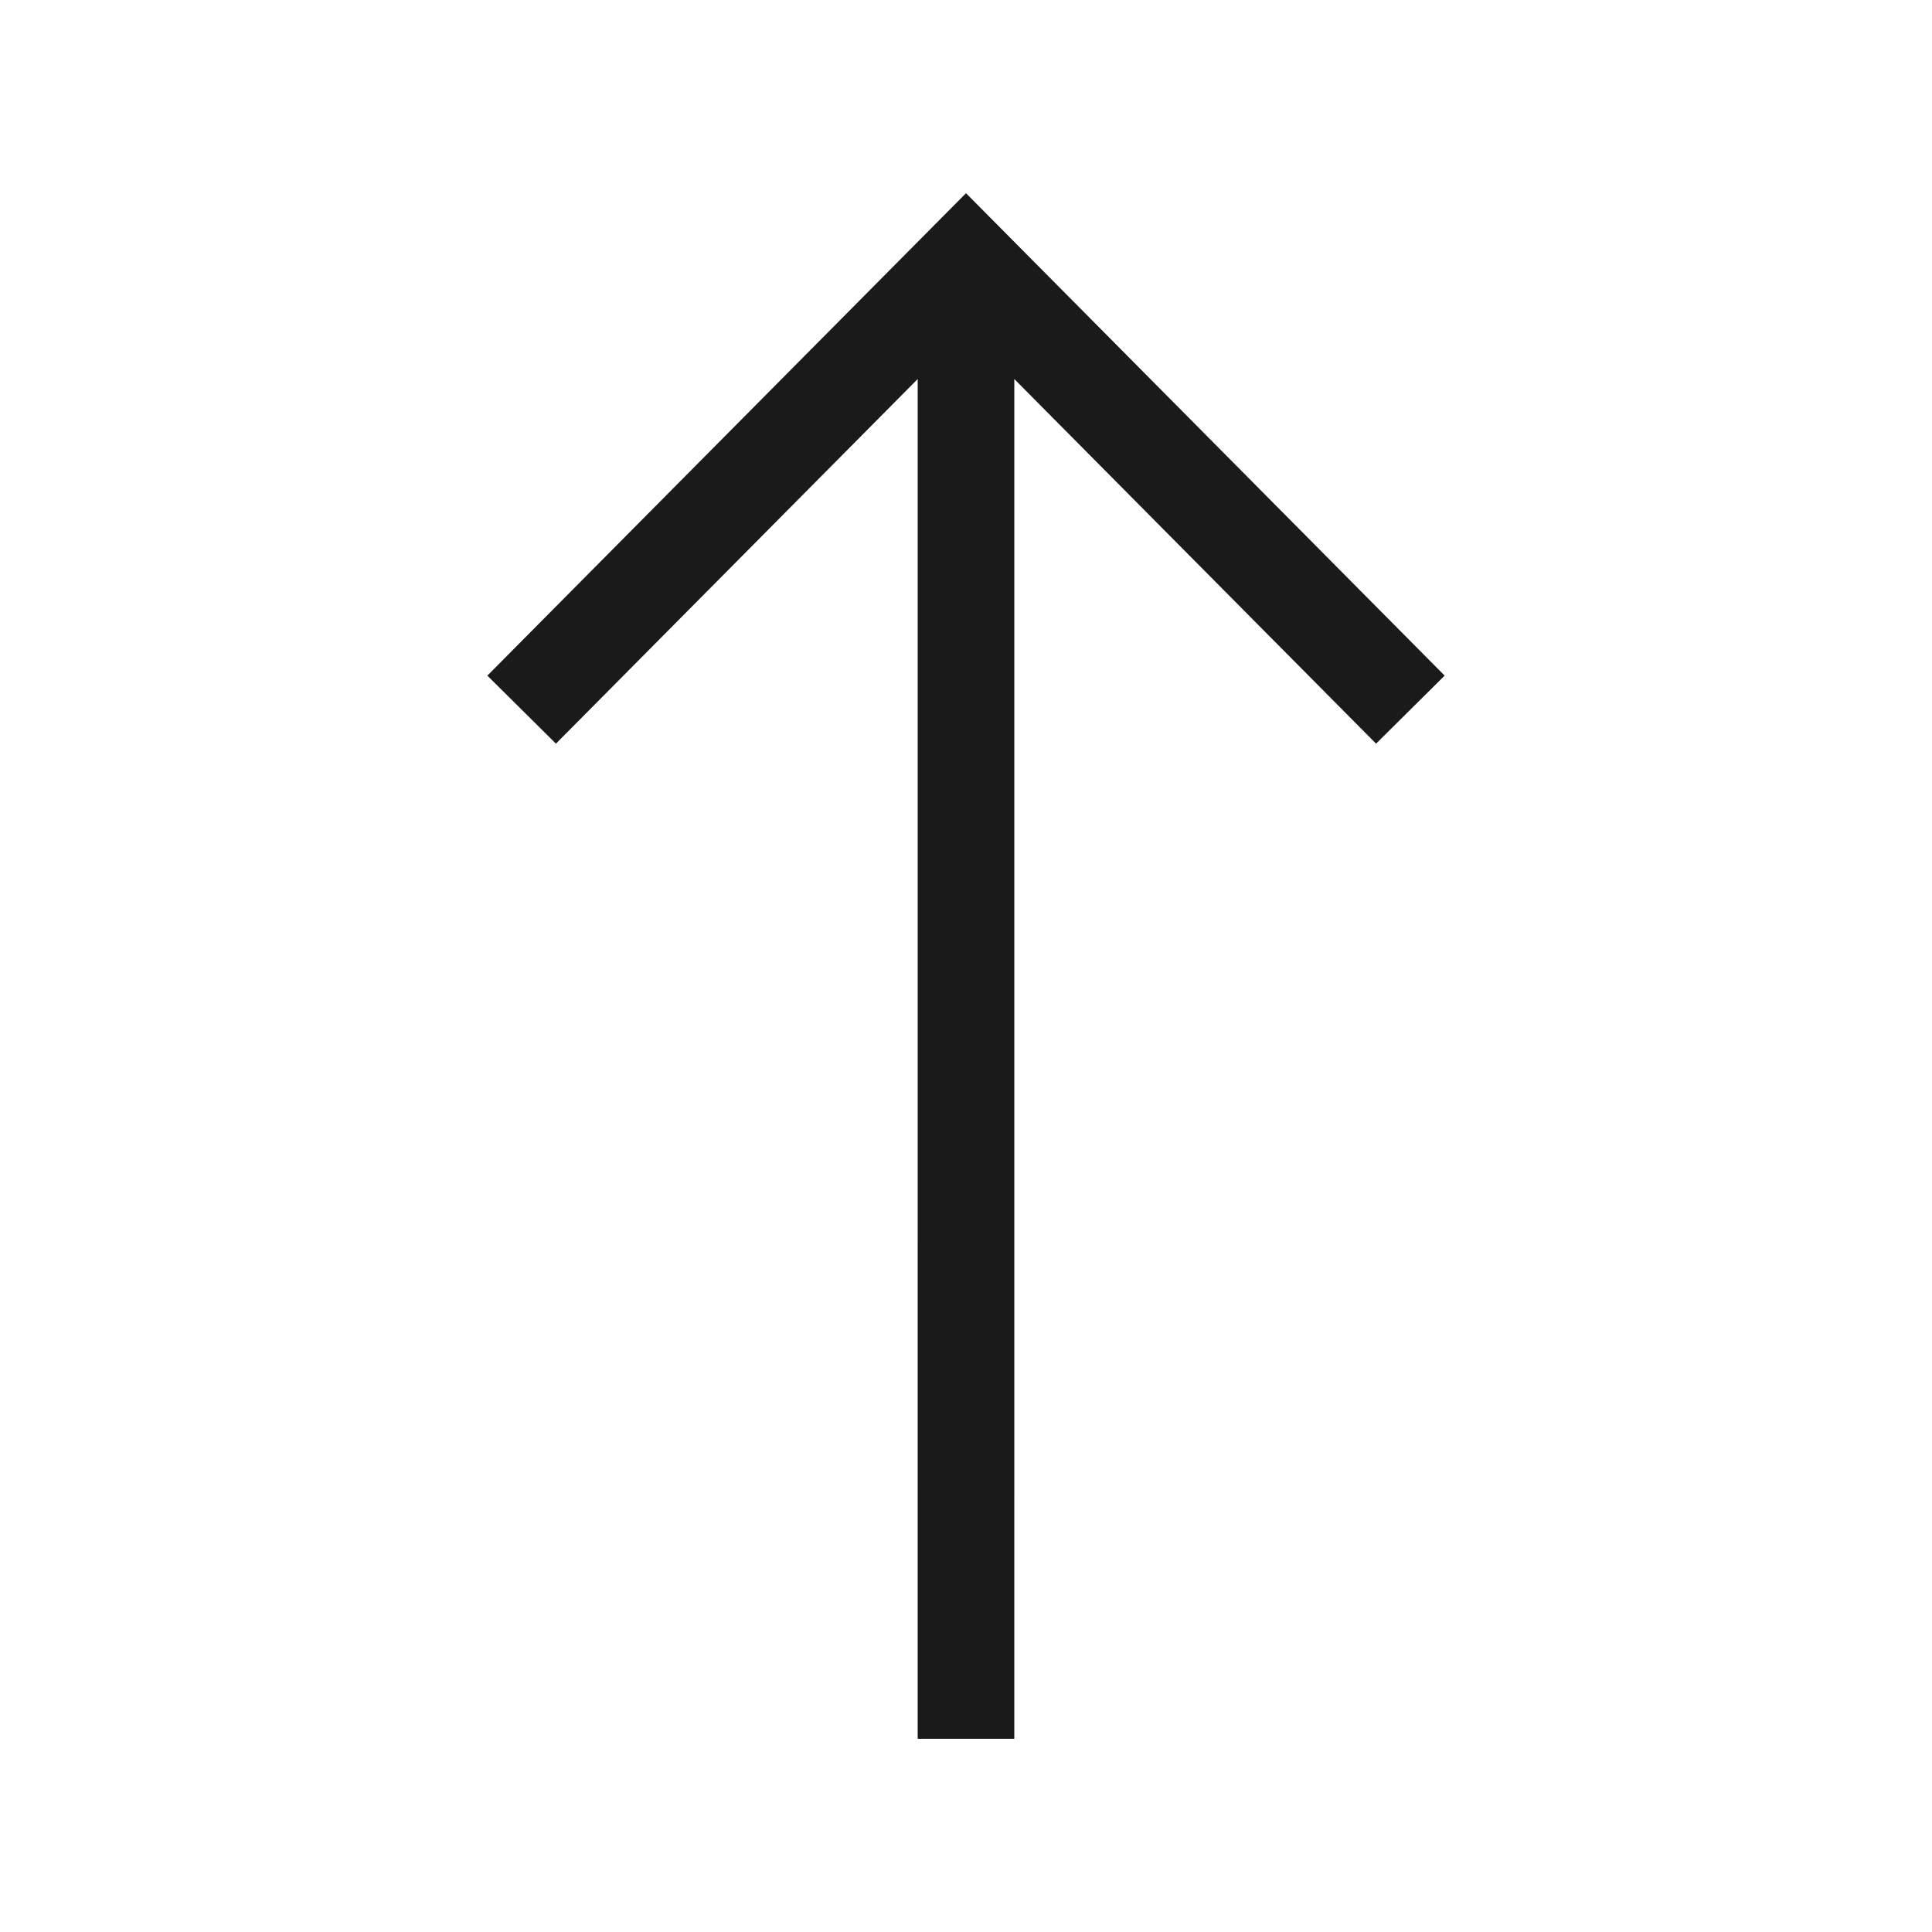 <?xml version="1.0" encoding="UTF-8" standalone="no"?>
<!-- Created with Inkscape (http://www.inkscape.org/) -->

<svg
   class="fs-svg"
   width="200"
   height="200"
   viewBox="0 0 200 200"
   version="1.1"
   id="svg5"
   xml:space="preserve"
   xmlns="http://www.w3.org/2000/svg"
   xmlns:svg="http://www.w3.org/2000/svg"><defs
     id="defs2" /><path
     id="path2504"
     style="opacity:1;fill:none;stroke:#1a1a1a;stroke-width:10;stroke-dasharray:none"
     d="M 100.001,27.502 99.999,180.002 M 54,73.462 l 46,-46.363 46,46.363" /></svg>
